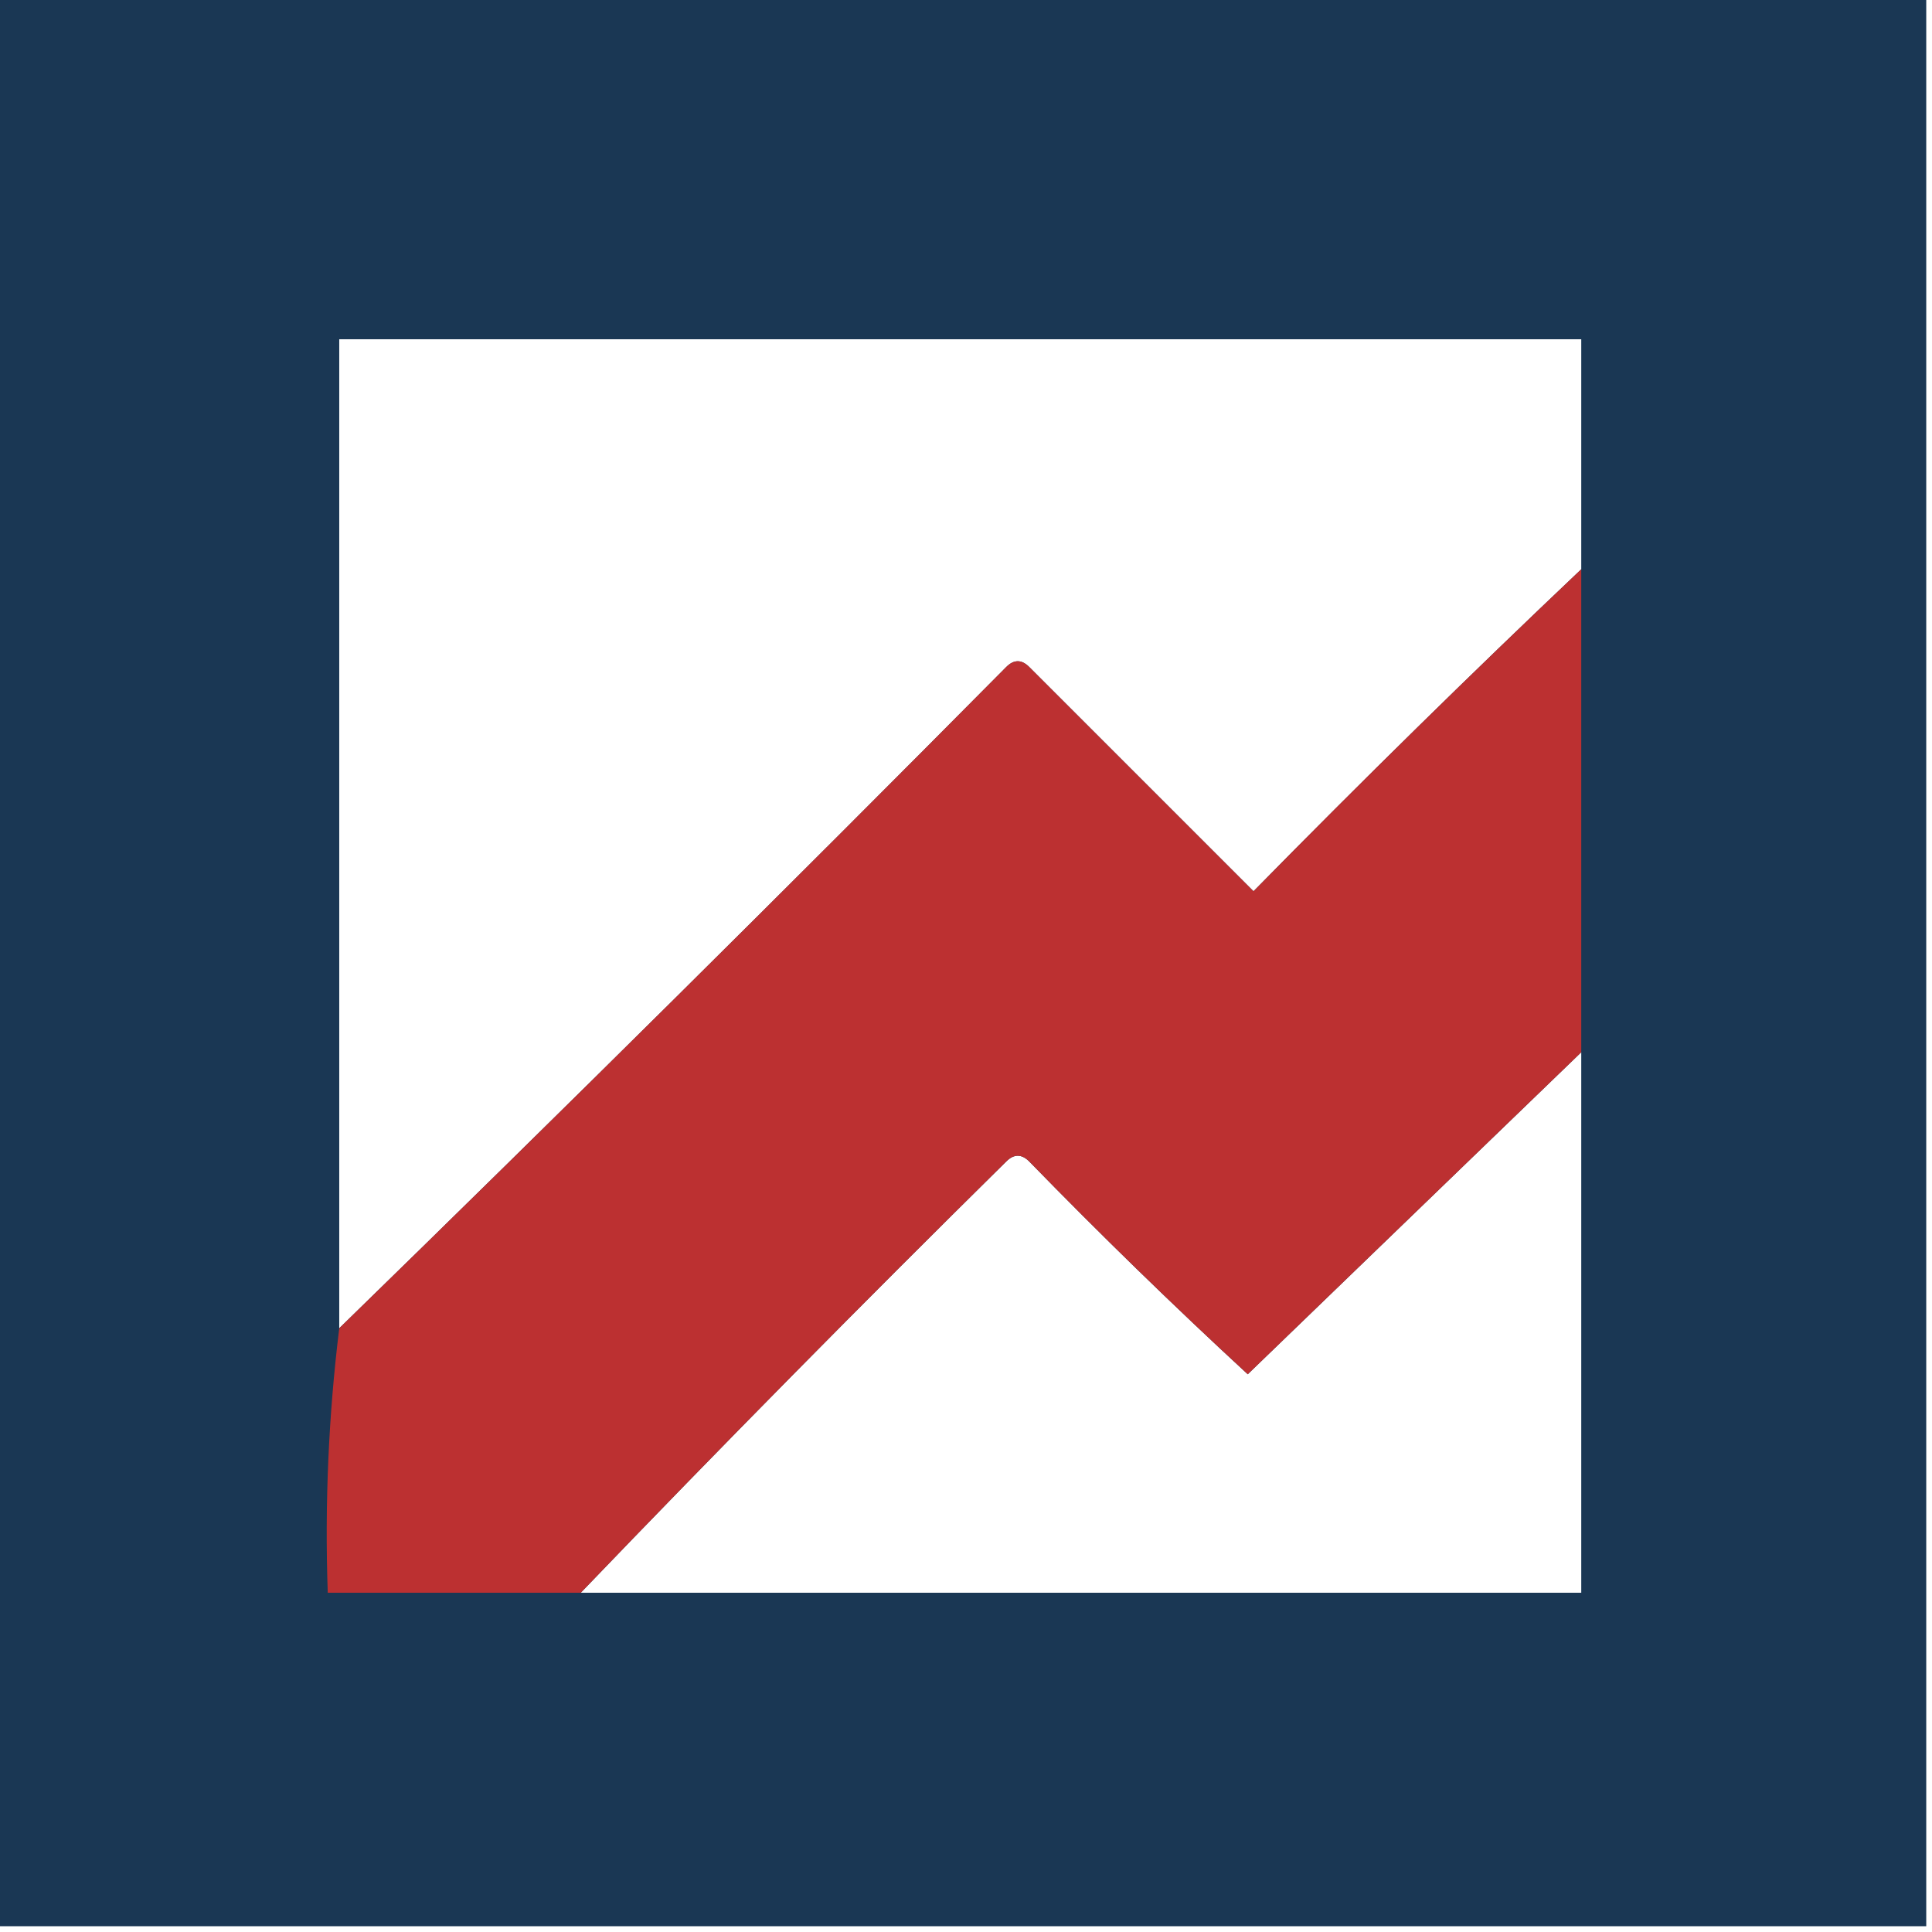 <?xml version="1.0" encoding="UTF-8"?>
<!DOCTYPE svg PUBLIC "-//W3C//DTD SVG 1.1//EN" "http://www.w3.org/Graphics/SVG/1.1/DTD/svg11.dtd">
<svg xmlns="http://www.w3.org/2000/svg" version="1.1" width="168px" height="168px" style="shape-rendering:geometricPrecision; text-rendering:geometricPrecision; image-rendering:optimizeQuality; fill-rule:evenodd; clip-rule:evenodd" xmlns:xlink="http://www.w3.org/1999/xlink">
<g><path style="opacity:0.972" fill="#14324f" d="M -0.5,-0.5 C 55.5,-0.5 111.5,-0.5 167.5,-0.5C 167.5,55.5 167.5,111.5 167.5,167.5C 111.5,167.5 55.5,167.5 -0.5,167.5C -0.5,111.5 -0.5,55.5 -0.5,-0.5 Z M 137.5,49.5 C 127.868,58.631 118.368,67.964 109,77.5C 102.5,71 96,64.5 89.5,58C 88.833,57.333 88.167,57.333 87.5,58C 68.299,77.368 48.965,96.535 29.5,115.5C 29.5,86.833 29.5,58.167 29.5,29.5C 65.5,29.5 101.5,29.5 137.5,29.5C 137.5,36.167 137.5,42.833 137.5,49.5 Z M 137.5,91.5 C 137.5,107.167 137.5,122.833 137.5,138.5C 108.5,138.5 79.5,138.5 50.5,138.5C 62.631,125.868 74.965,113.368 87.5,101C 88.167,100.333 88.833,100.333 89.5,101C 95.681,107.348 102.014,113.515 108.5,119.5C 118.187,110.145 127.854,100.812 137.5,91.5 Z"/></g>
<g><path style="opacity:0.992" fill="#bd3131" d="M 137.5,49.5 C 137.5,63.5 137.5,77.5 137.5,91.5C 127.854,100.812 118.187,110.145 108.5,119.5C 102.014,113.515 95.681,107.348 89.5,101C 88.833,100.333 88.167,100.333 87.5,101C 74.965,113.368 62.631,125.868 50.5,138.5C 43.167,138.5 35.833,138.5 28.5,138.5C 28.233,130.778 28.566,123.111 29.5,115.5C 48.965,96.535 68.299,77.368 87.5,58C 88.167,57.333 88.833,57.333 89.5,58C 96,64.5 102.5,71 109,77.5C 118.368,67.964 127.868,58.631 137.5,49.5 Z"/></g>
</svg>
